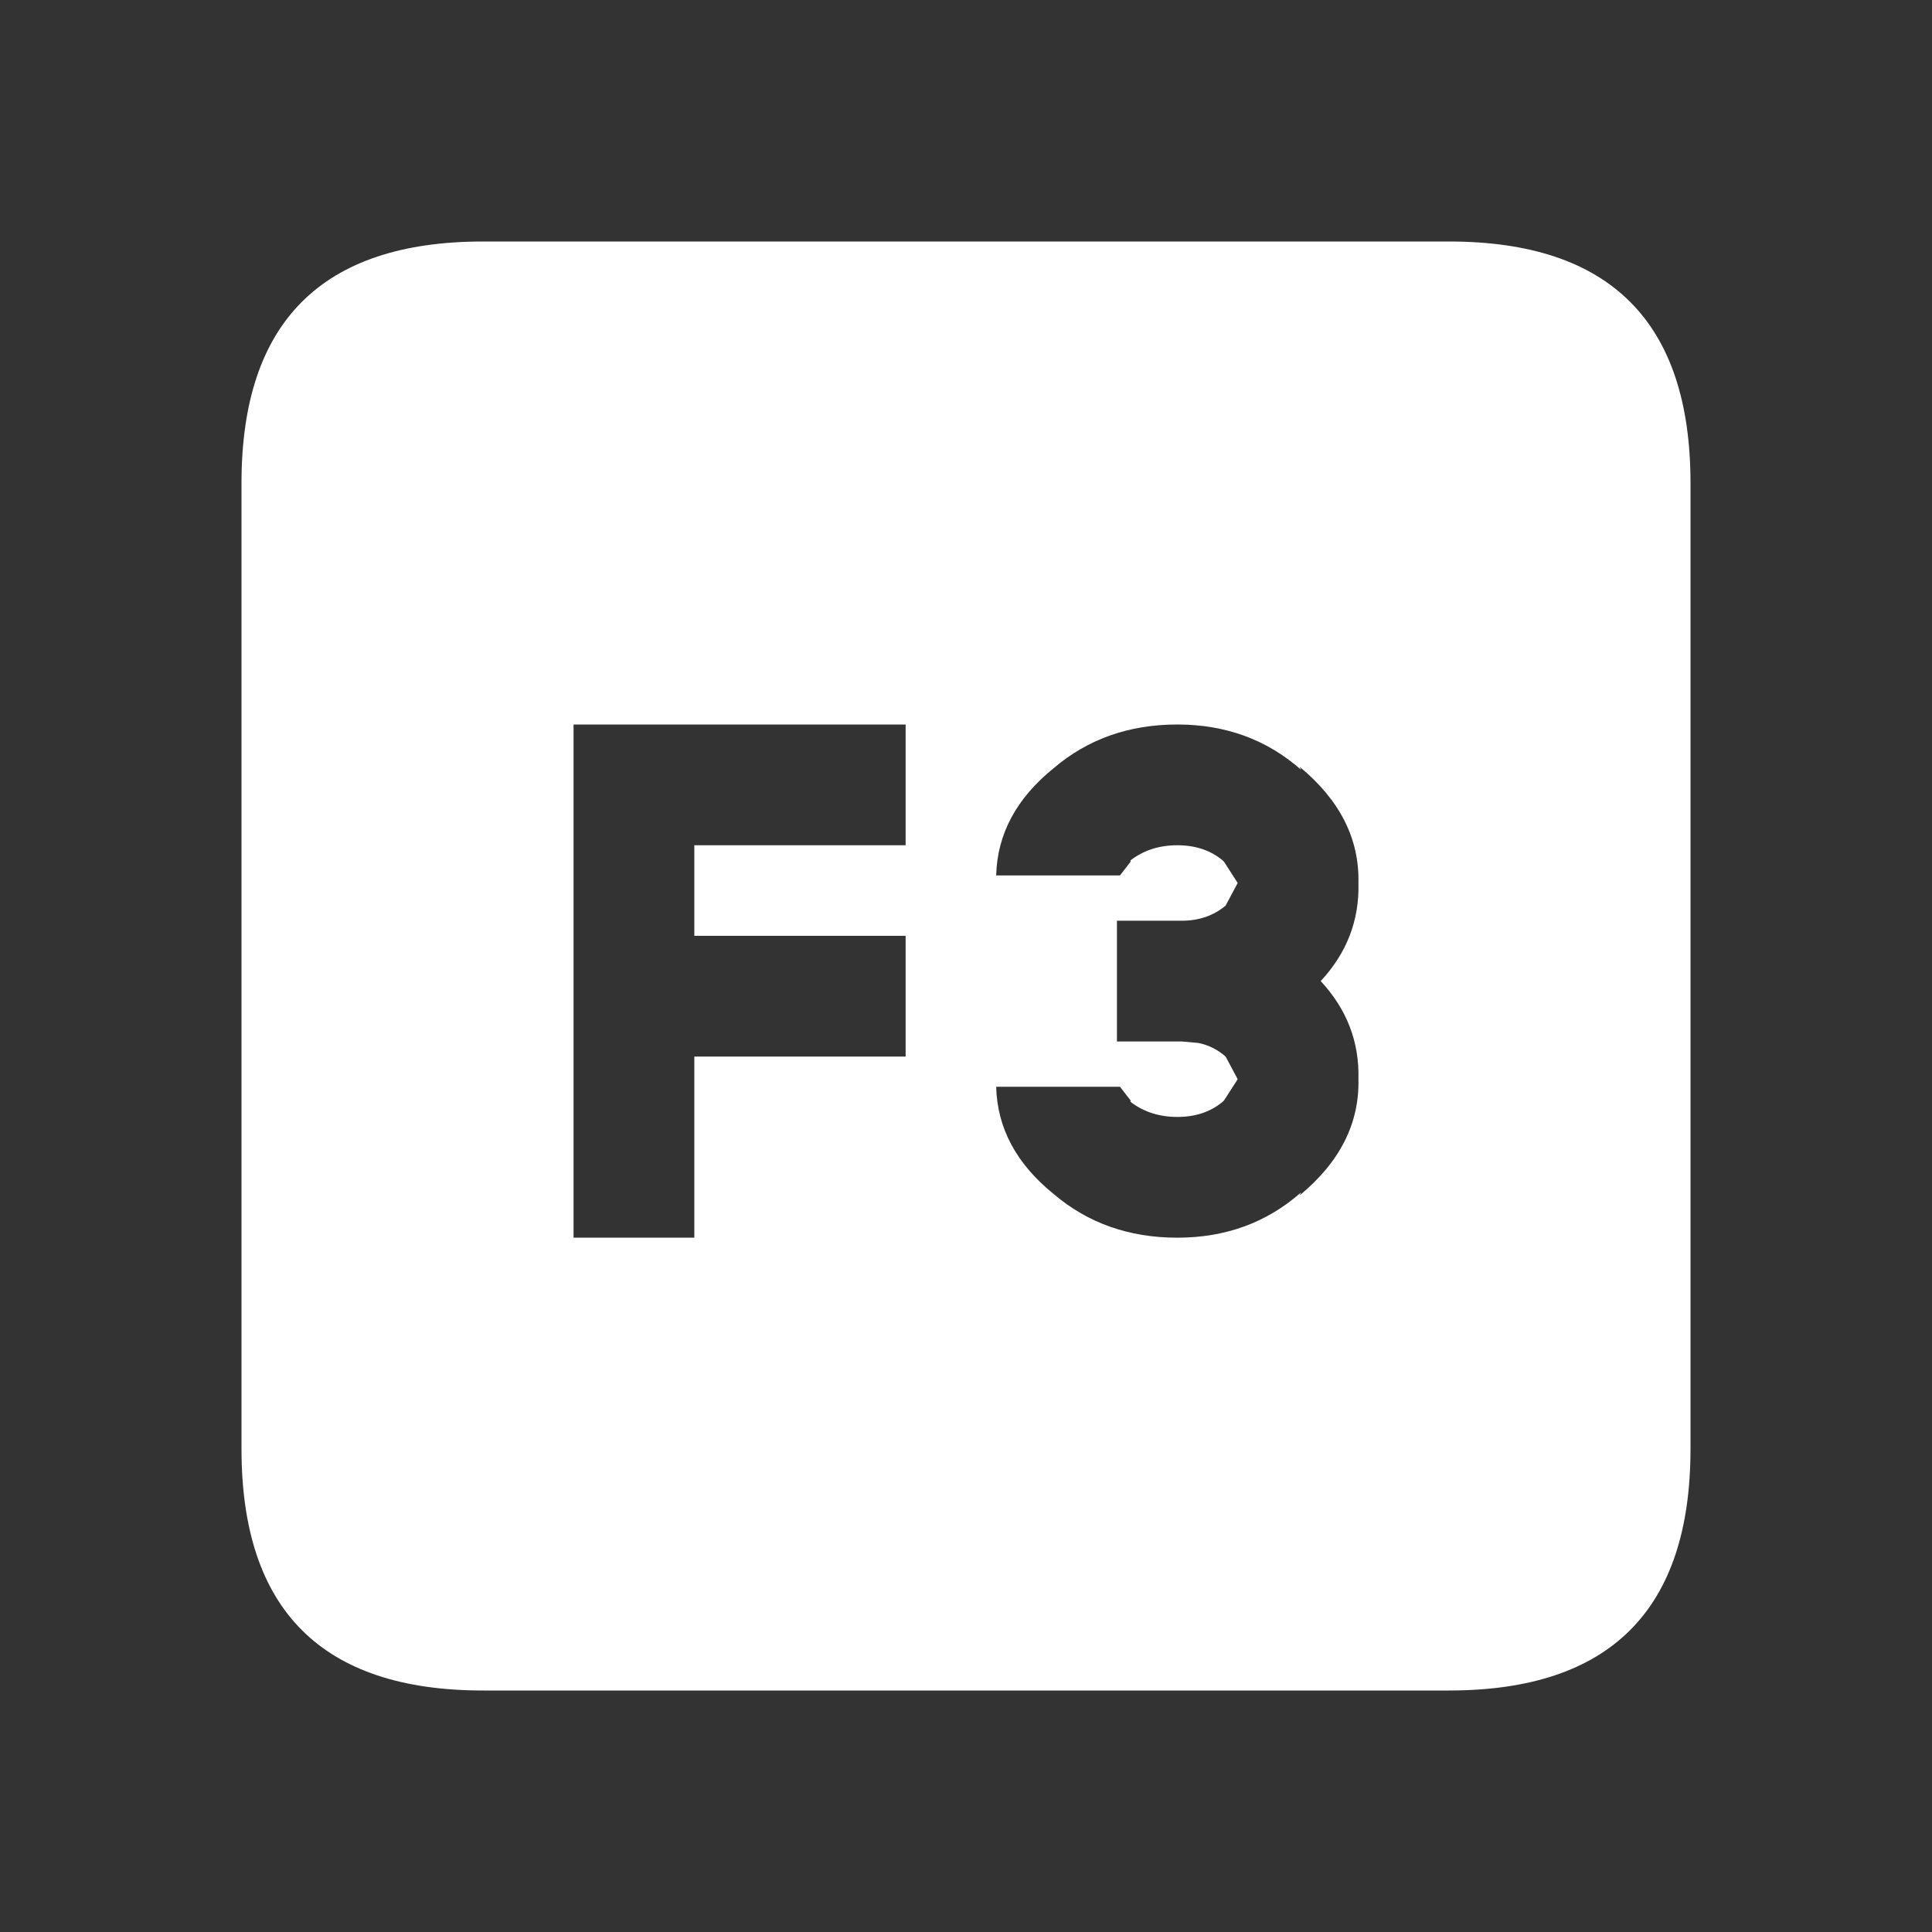 <svg width="64" height="64" xmlns="http://www.w3.org/2000/svg" xmlns:xlink="http://www.w3.org/1999/xlink">
  <rect width="100%" height="100%" fill="#333333" stroke="none"/>
  <defs/>
  <g>
    <path stroke="none" fill="#FFFFFF" d="M16 8 L48 8 Q56 8 56 16 L56 48 Q56 56 48 56 L16 56 Q8 56 8 48 L8 16 Q8 8 16 8 M45 35.75 Q45.05 33.9 43.75 32.5 45.05 31.1 45 29.25 45.05 27.05 43.05 25.4 L43.1 25.5 Q41.4 24 39 24 36.6 24 34.9 25.45 33.05 26.95 33 29 L37.1 29 37.45 28.55 37.45 28.5 Q38.1 28 39 28 39.9 28 40.5 28.5 L40.55 28.55 41 29.25 40.6 30 Q40 30.5 39.15 30.5 L37 30.5 37 34.5 39.15 34.5 39.7 34.55 Q40.2 34.65 40.6 35 L41 35.75 40.55 36.45 40.5 36.5 Q39.9 37 39 37 38.1 37 37.45 36.5 L37.45 36.45 37.1 36 33 36 Q33.05 38.05 34.9 39.55 36.6 41 39 41 41.4 41 43.1 39.5 L43.05 39.6 Q45.05 37.95 45 35.75 M23 41 L23 35 30 35 30 31 26.15 31 26.05 31 23 31 23 28 30 28 30 24 26.15 24 26.05 24 19 24 19 33.85 19 33.95 19 41 23 41"/>
  </g>
</svg>